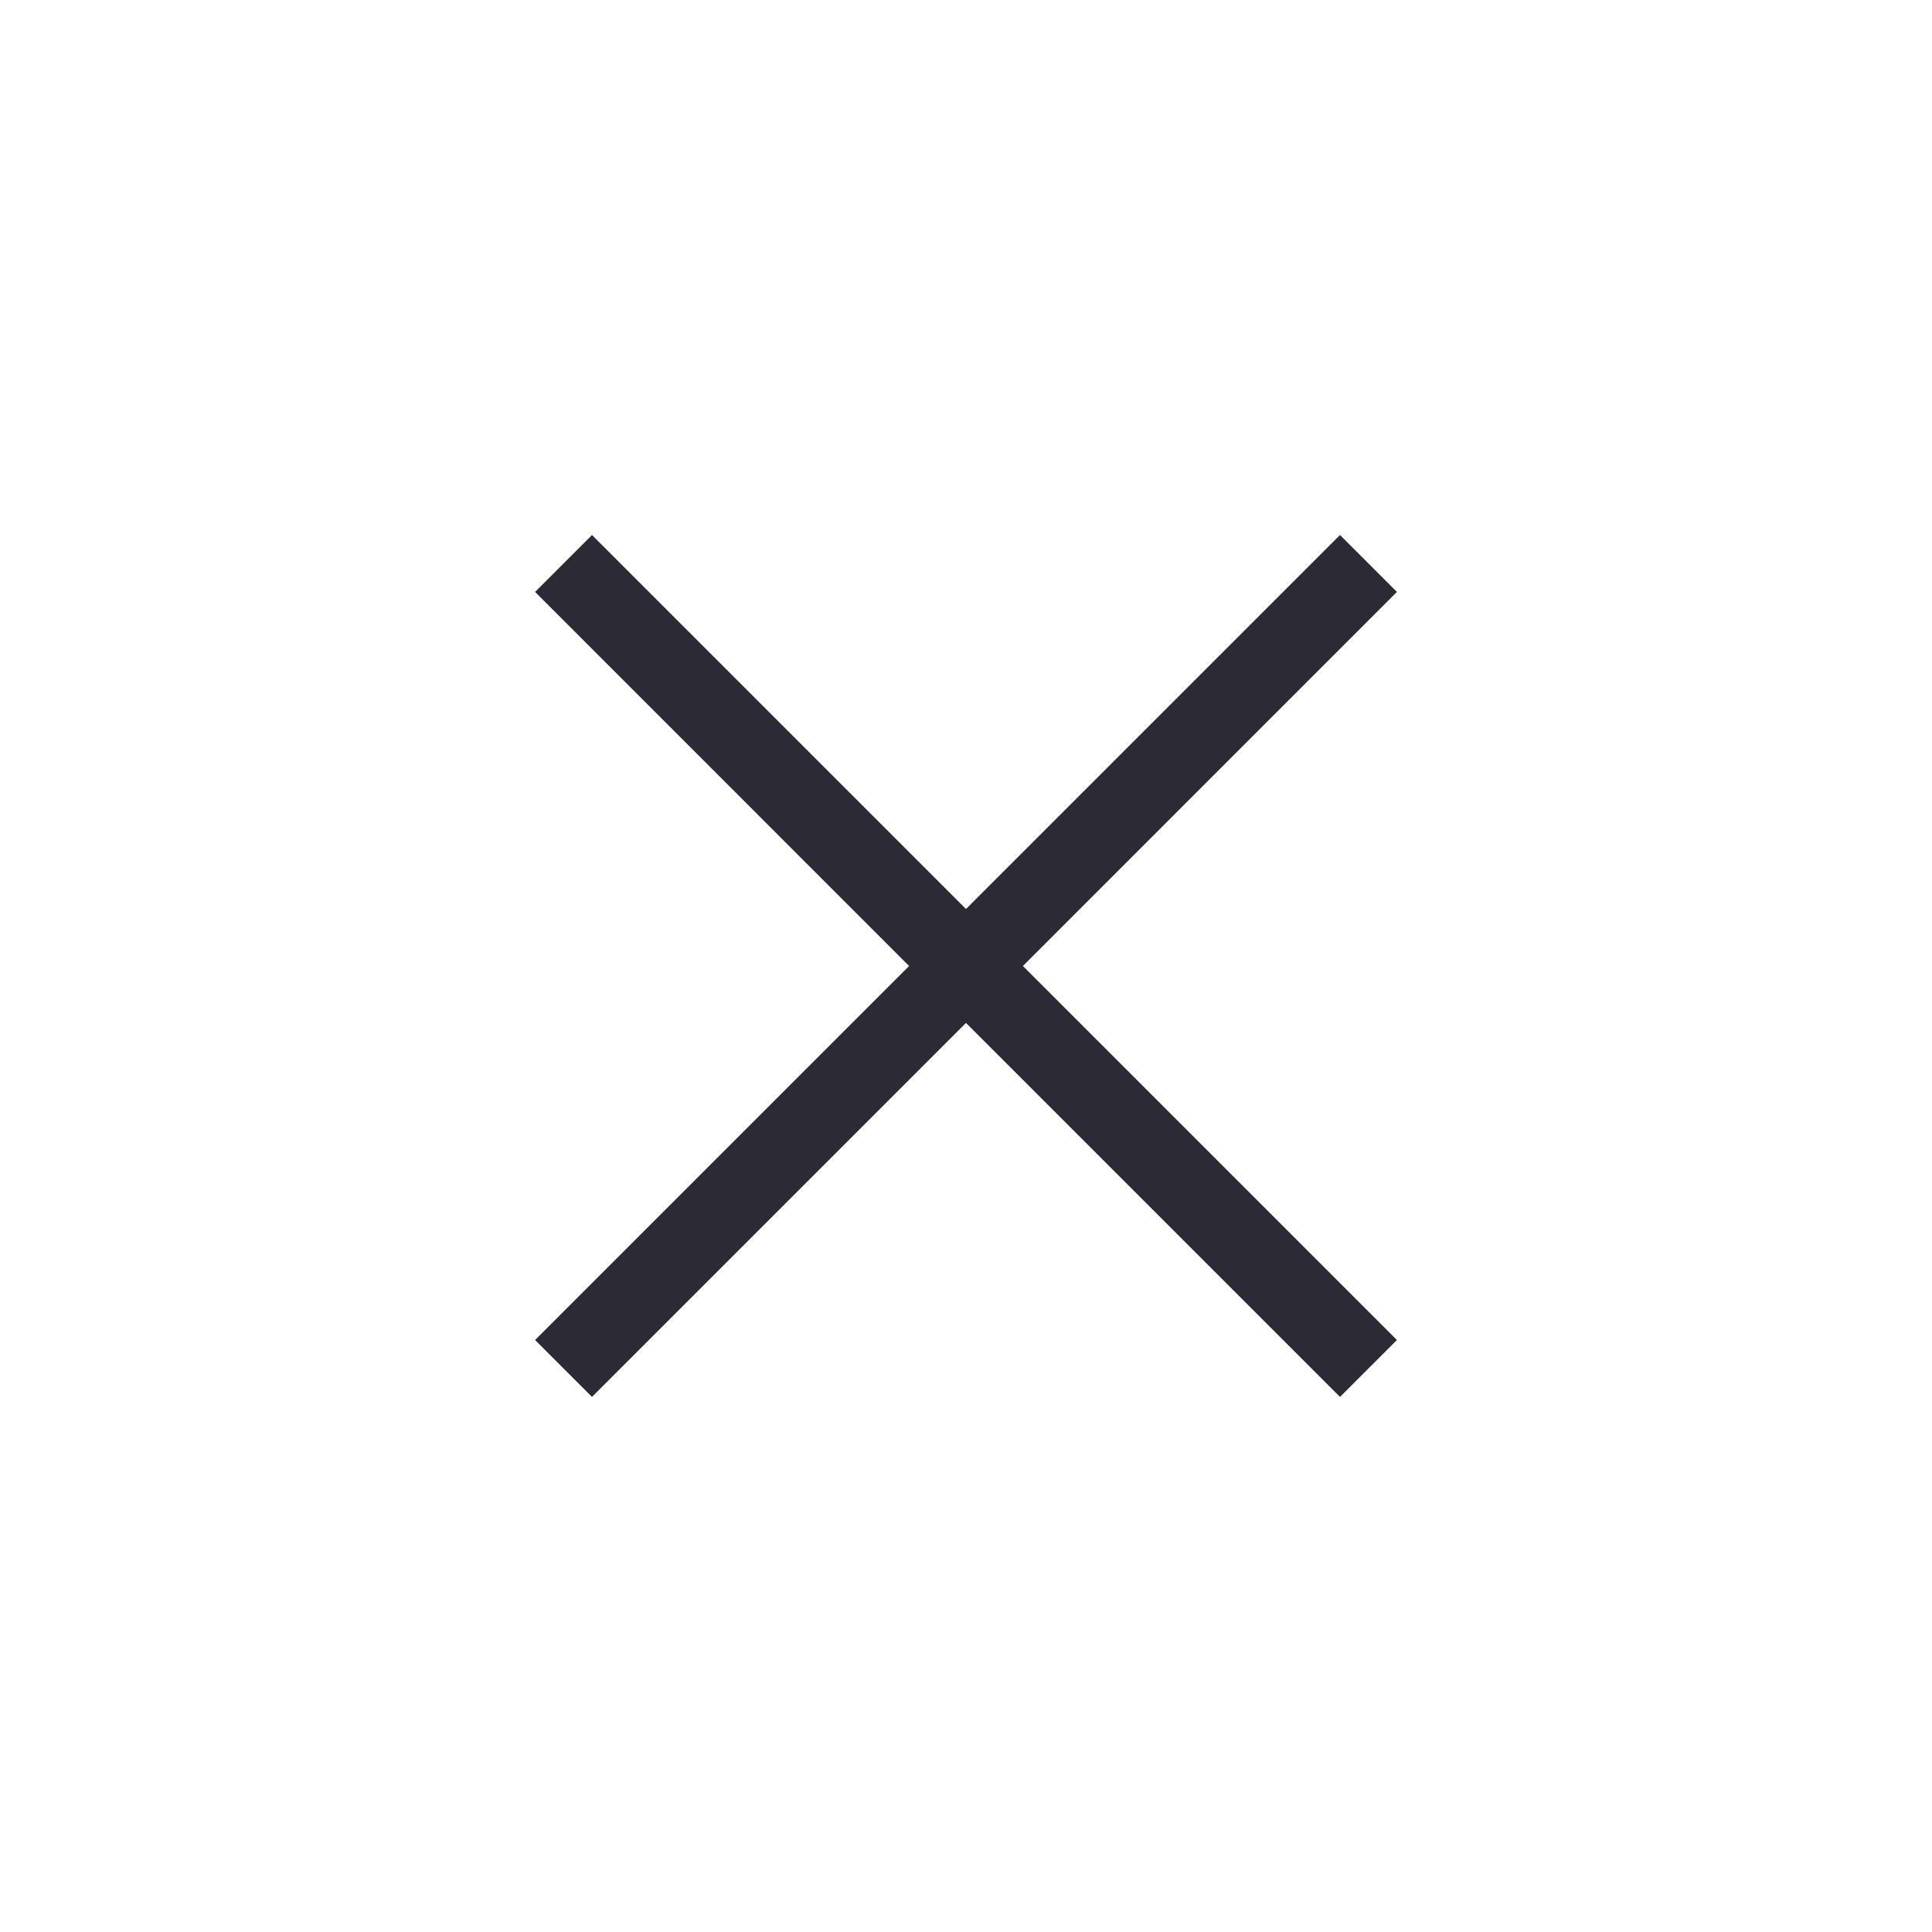 <svg fill="none" height="24" viewBox="0 0 24 24" width="24" xmlns="http://www.w3.org/2000/svg"><path clip-rule="evenodd" d="m11.293 12-4.646 4.646.707.707 4.646-4.646 4.646 4.646.707-.707-4.646-4.646 4.646-4.647-.707-.707-4.646 4.646-4.646-4.646-.707.707z" fill="#2b2a35" fill-rule="evenodd"/></svg>